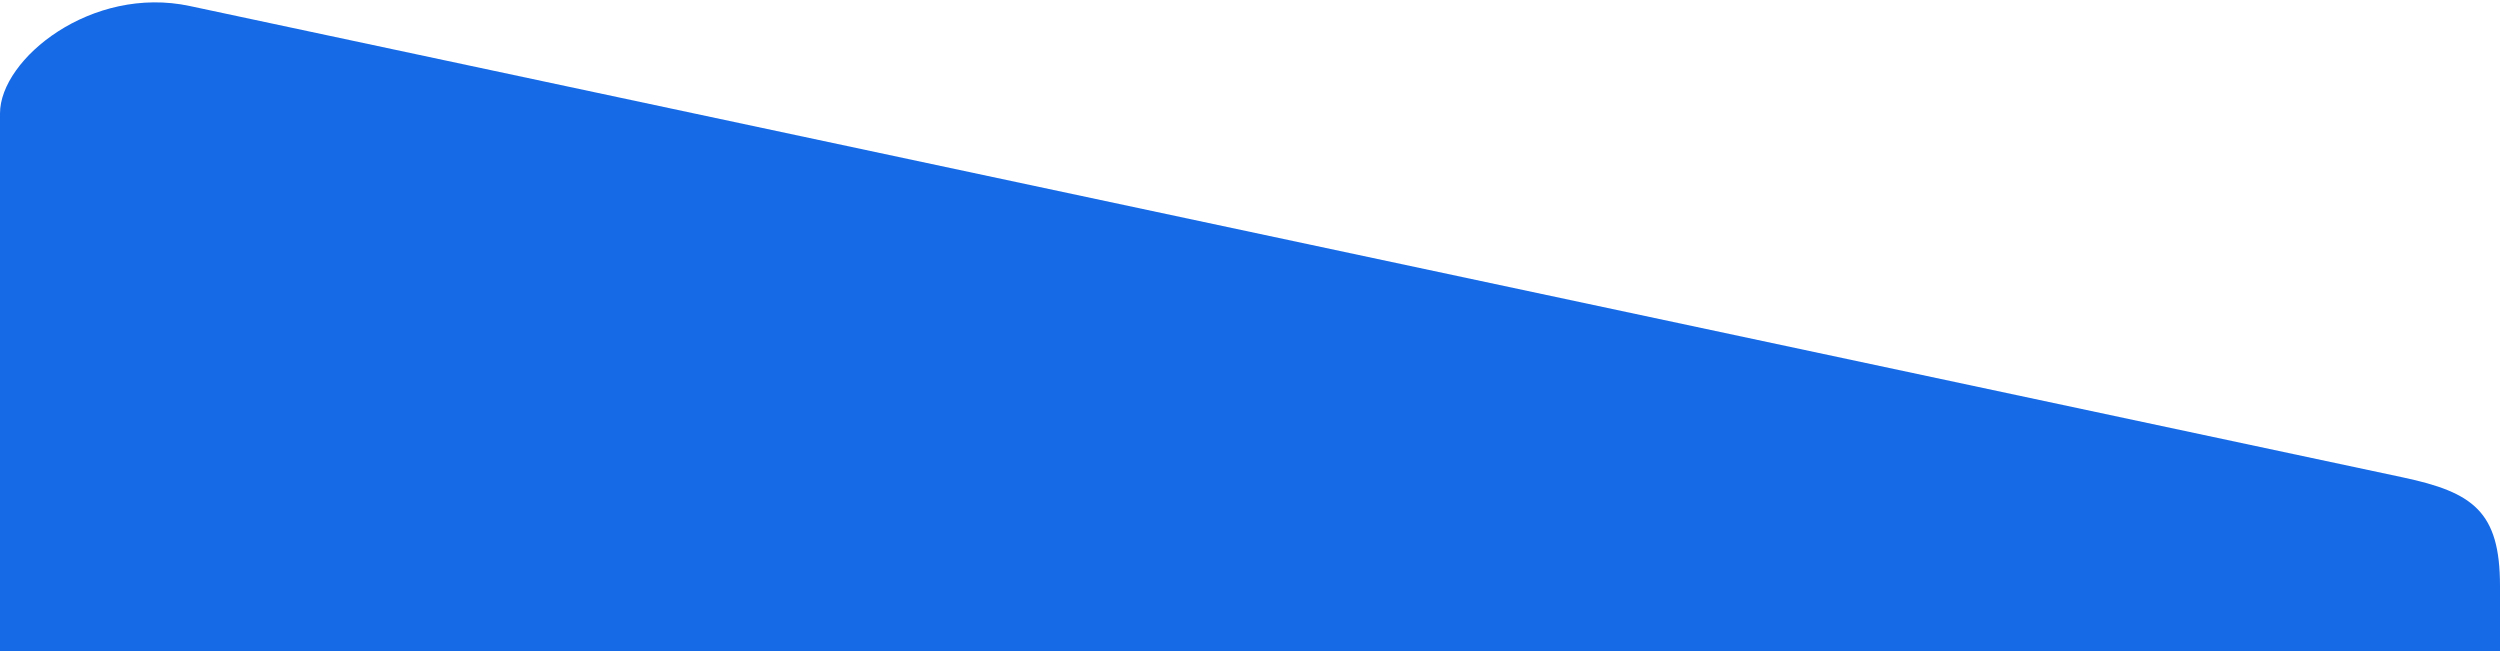 <?xml version="1.0" encoding="UTF-8" standalone="no"?>
<svg
   width="1920"
   height="500"
   viewBox="0 0 1920 500"
   version="1.1"
   id="svg3"
   sodipodi:docname="fondo blanco.svg"
   inkscape:version="1.1.2 (0a00cf5339, 2022-02-04)"
   xmlns:inkscape="http://www.inkscape.org/namespaces/inkscape"
   xmlns:sodipodi="http://sodipodi.sourceforge.net/DTD/sodipodi-0.dtd"
   xmlns="http://www.w3.org/2000/svg"
   xmlns:svg="http://www.w3.org/2000/svg">
  <defs
     id="defs7" />
  <sodipodi:namedview
     id="namedview5"
     pagecolor="#ffffff"
     bordercolor="#999999"
     borderopacity="1"
     inkscape:pageshadow="0"
     inkscape:pageopacity="0"
     inkscape:pagecheckerboard="true"
     showgrid="false"
     inkscape:zoom="0.5"
     inkscape:cx="1045"
     inkscape:cy="109"
     inkscape:window-width="1852"
     inkscape:window-height="1016"
     inkscape:window-x="68"
     inkscape:window-y="27"
     inkscape:window-maximized="1"
     inkscape:current-layer="svg3" />
  <path
     id="path207"
     d="M 2038.543,399.107 C 338.973,37.109 338.973,37.109 338.973,37.109 263.521,20.909 193.105,77.686 193.105,119.569 V 732.466 h 1920 v -250 c 0,-57.257 -20.756,-71.898 -74.562,-83.359 z"
     transform="translate(-193.105,-32.466)"
     fill="#176AE6"
     sodipodi:nodetypes="scccccs" />
</svg>
